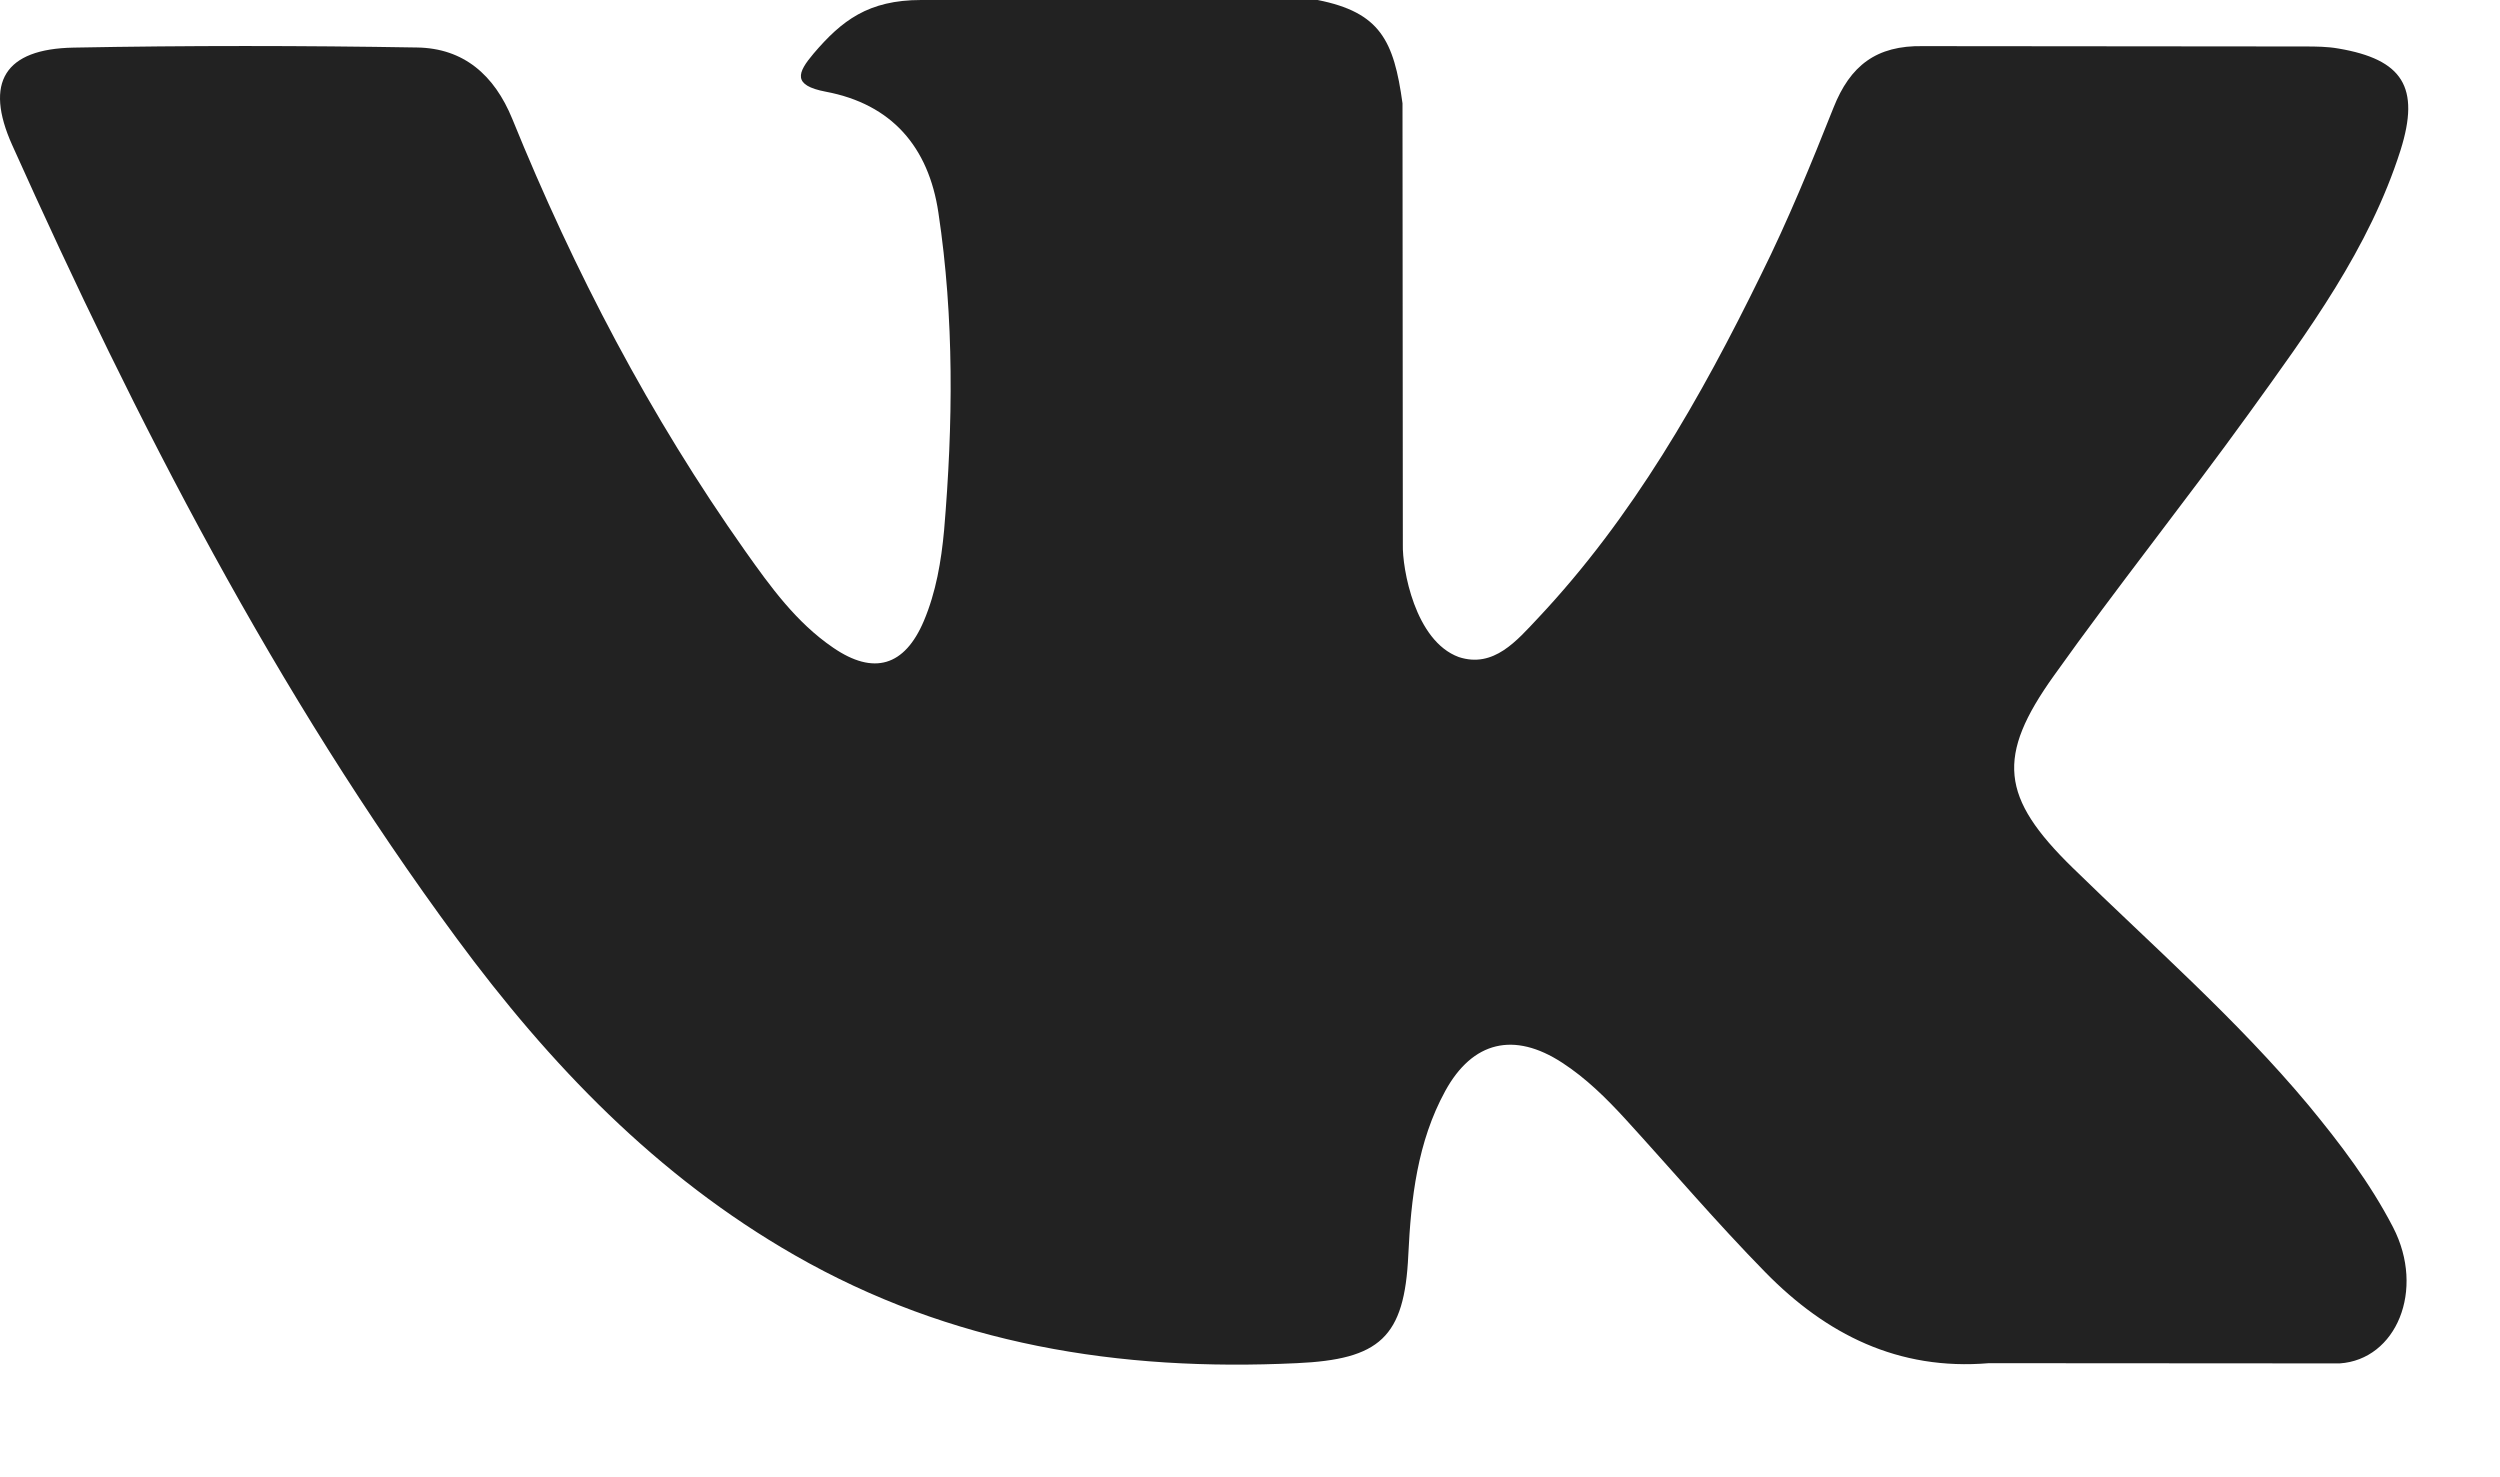 <svg width="22" height="13" viewBox="0 0 22 13" fill="none" xmlns="http://www.w3.org/2000/svg">
<g clip-path="url(#clip0_5176_18596)">
<path d="M18.239 7.636C18.942 8.323 19.684 8.97 20.315 9.726C20.593 10.063 20.857 10.41 21.059 10.8C21.345 11.354 21.086 11.965 20.589 11.998L17.502 11.996C16.705 12.063 16.07 11.742 15.536 11.197C15.108 10.761 14.713 10.296 14.302 9.846C14.133 9.662 13.957 9.488 13.746 9.351C13.325 9.077 12.959 9.161 12.718 9.601C12.473 10.049 12.417 10.545 12.393 11.044C12.36 11.772 12.14 11.963 11.41 11.996C9.849 12.07 8.368 11.834 6.992 11.045C5.779 10.35 4.838 9.369 4.019 8.258C2.425 6.096 1.204 3.719 0.107 1.276C-0.14 0.725 0.041 0.43 0.647 0.419C1.654 0.4 2.662 0.401 3.67 0.418C4.079 0.424 4.35 0.659 4.508 1.046C5.053 2.388 5.72 3.664 6.557 4.848C6.78 5.163 7.007 5.478 7.331 5.699C7.689 5.945 7.961 5.863 8.13 5.464C8.237 5.211 8.283 4.938 8.308 4.667C8.387 3.734 8.398 2.802 8.258 1.872C8.172 1.292 7.846 0.916 7.267 0.807C6.972 0.751 7.016 0.641 7.159 0.472C7.407 0.181 7.641 0 8.106 0H11.595C12.145 0.109 12.266 0.356 12.342 0.909L12.345 4.79C12.339 5.004 12.451 5.64 12.837 5.782C13.145 5.883 13.349 5.636 13.534 5.44C14.369 4.552 14.966 3.503 15.498 2.416C15.735 1.939 15.938 1.443 16.135 0.947C16.281 0.579 16.51 0.398 16.924 0.406L20.282 0.409C20.381 0.409 20.482 0.41 20.578 0.427C21.144 0.523 21.299 0.767 21.125 1.321C20.849 2.189 20.314 2.912 19.79 3.639C19.23 4.415 18.631 5.164 18.075 5.945C17.565 6.658 17.605 7.017 18.239 7.636Z" fill="#222222"/>
</g>
<defs>
<clipPath id="clip0_5176_18596">
<rect width="21.193" height="12.009" fill="white"/>
</clipPath>
</defs>
</svg>
